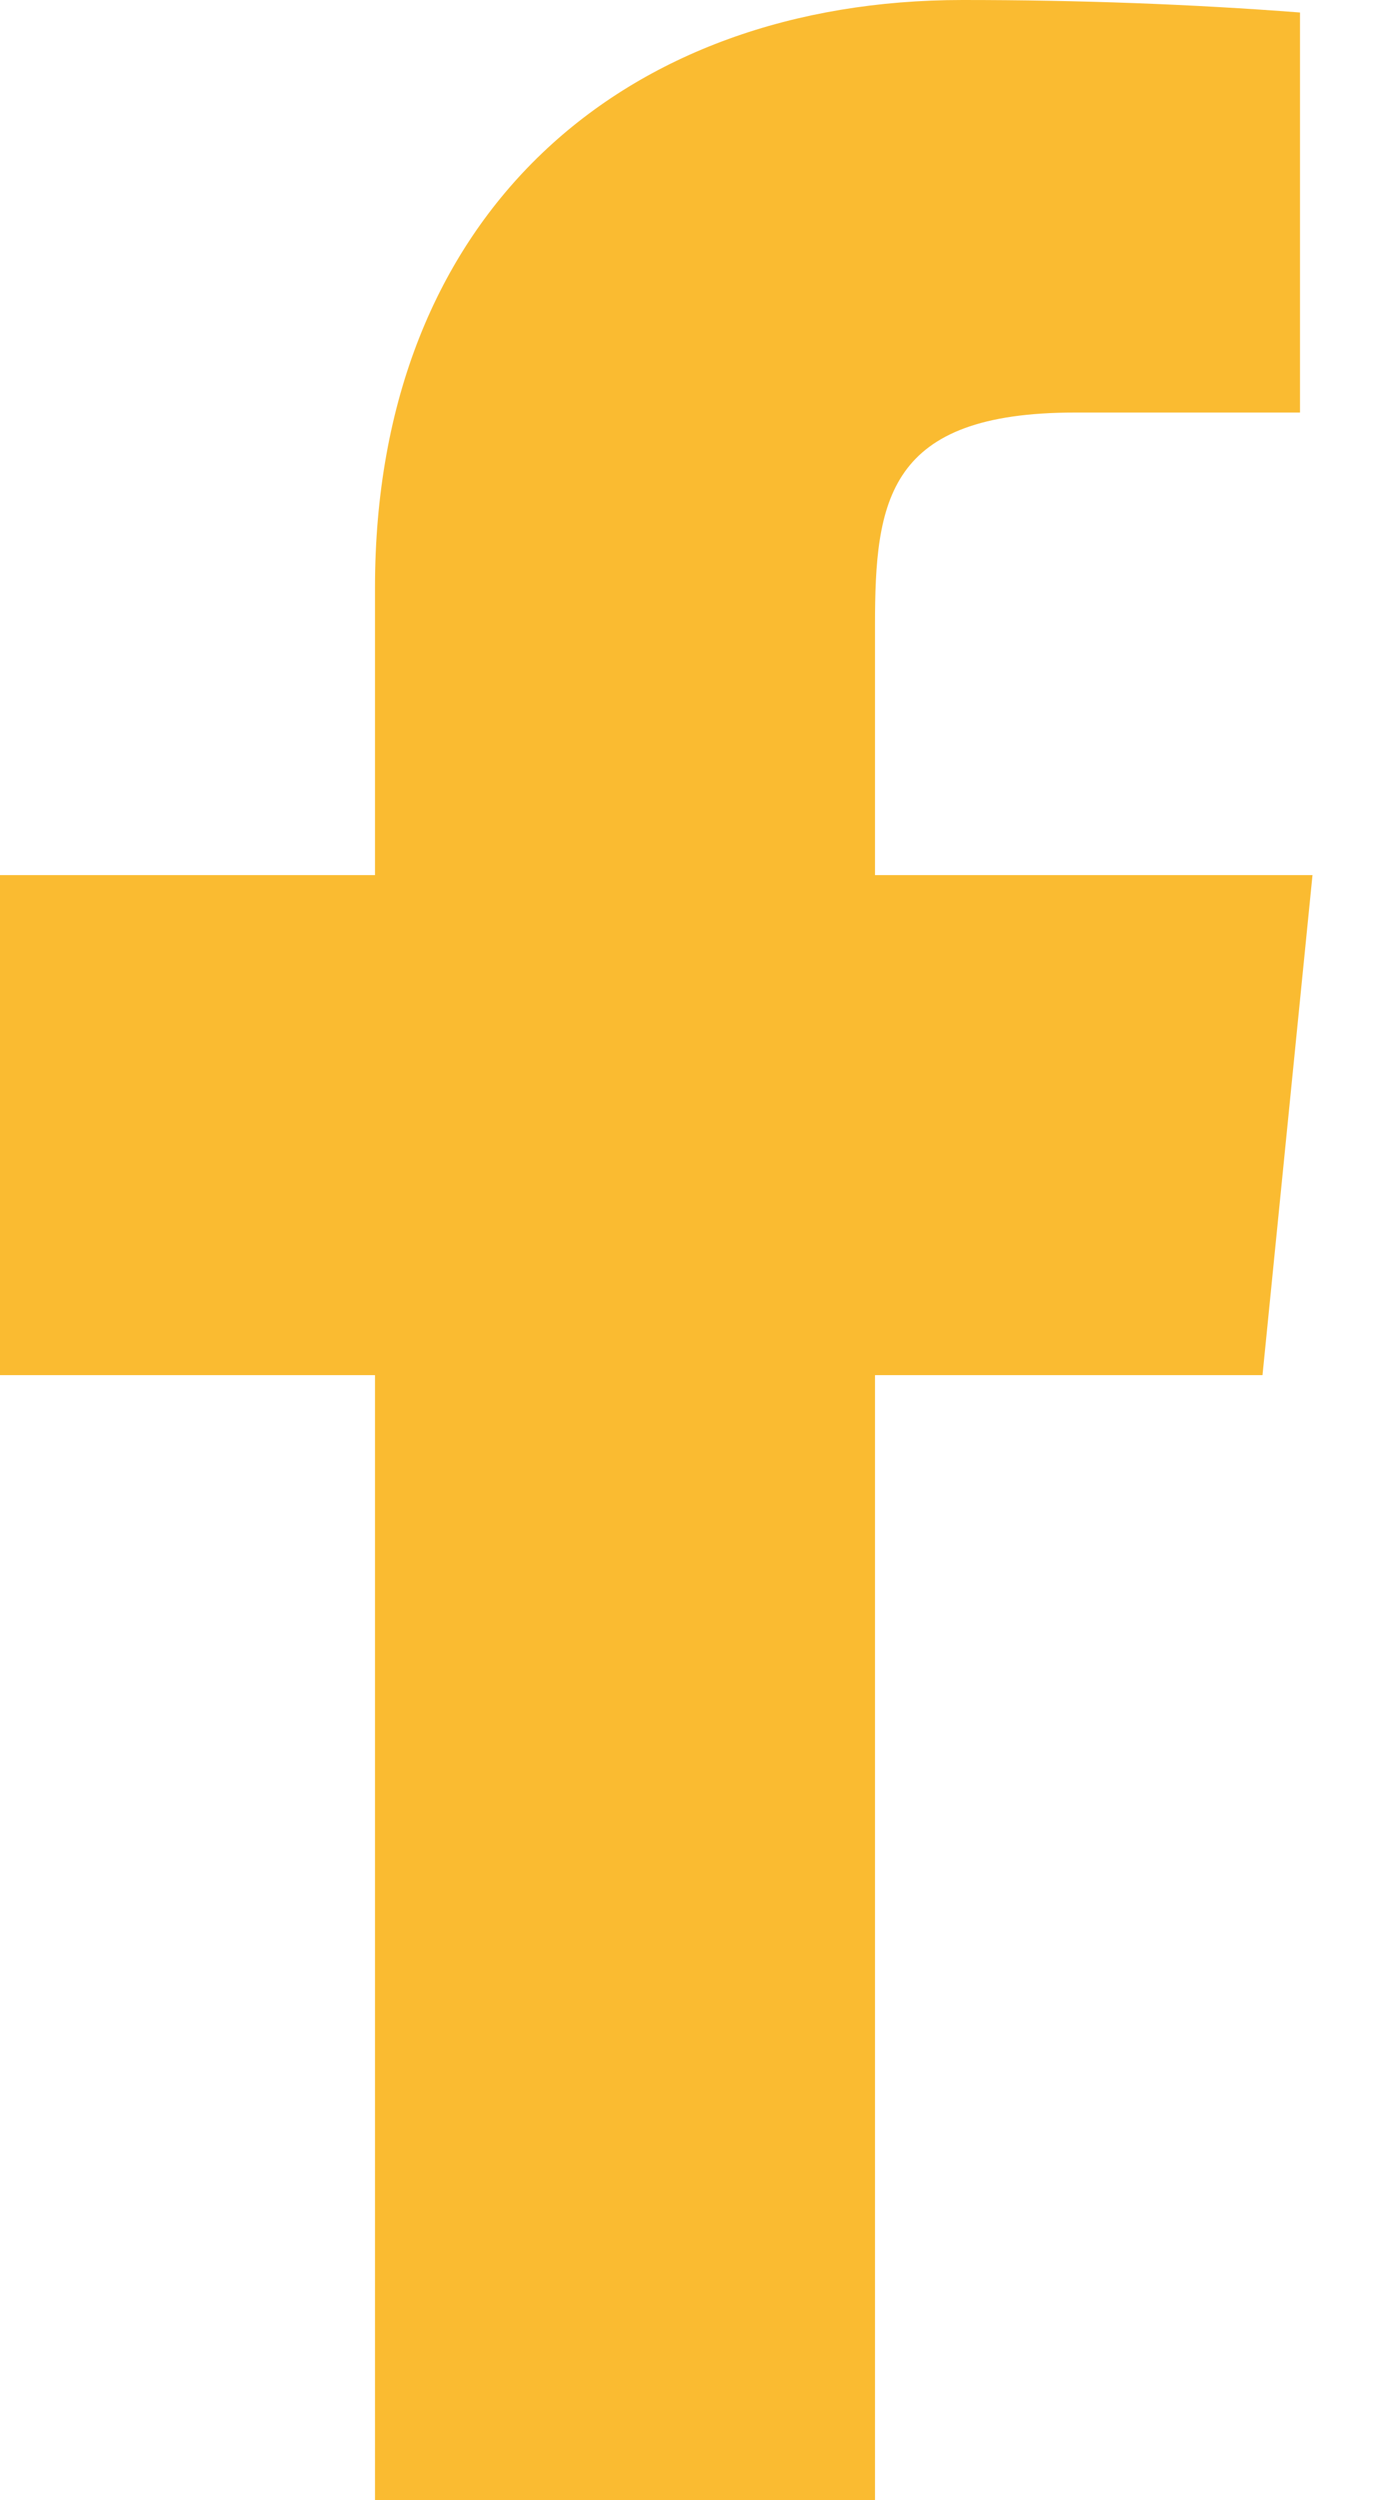 <?xml version="1.0" encoding="UTF-8"?> <svg xmlns="http://www.w3.org/2000/svg" version="1.2" viewBox="0 0 11 20" width="11" height="20"><title>Facebook-social</title><style> .s0 { fill: #fabb31 } </style><path class="s0" d="m10.5 7h-3.5v-2c0-1 0.1-1.7 1.6-1.7h1.8v-3.2q-1.3-0.1-2.7-0.1c-2.7 0-4.7 1.7-4.7 4.7v2.3h-3v4h3v9h4v-9h3.1z"></path></svg> 